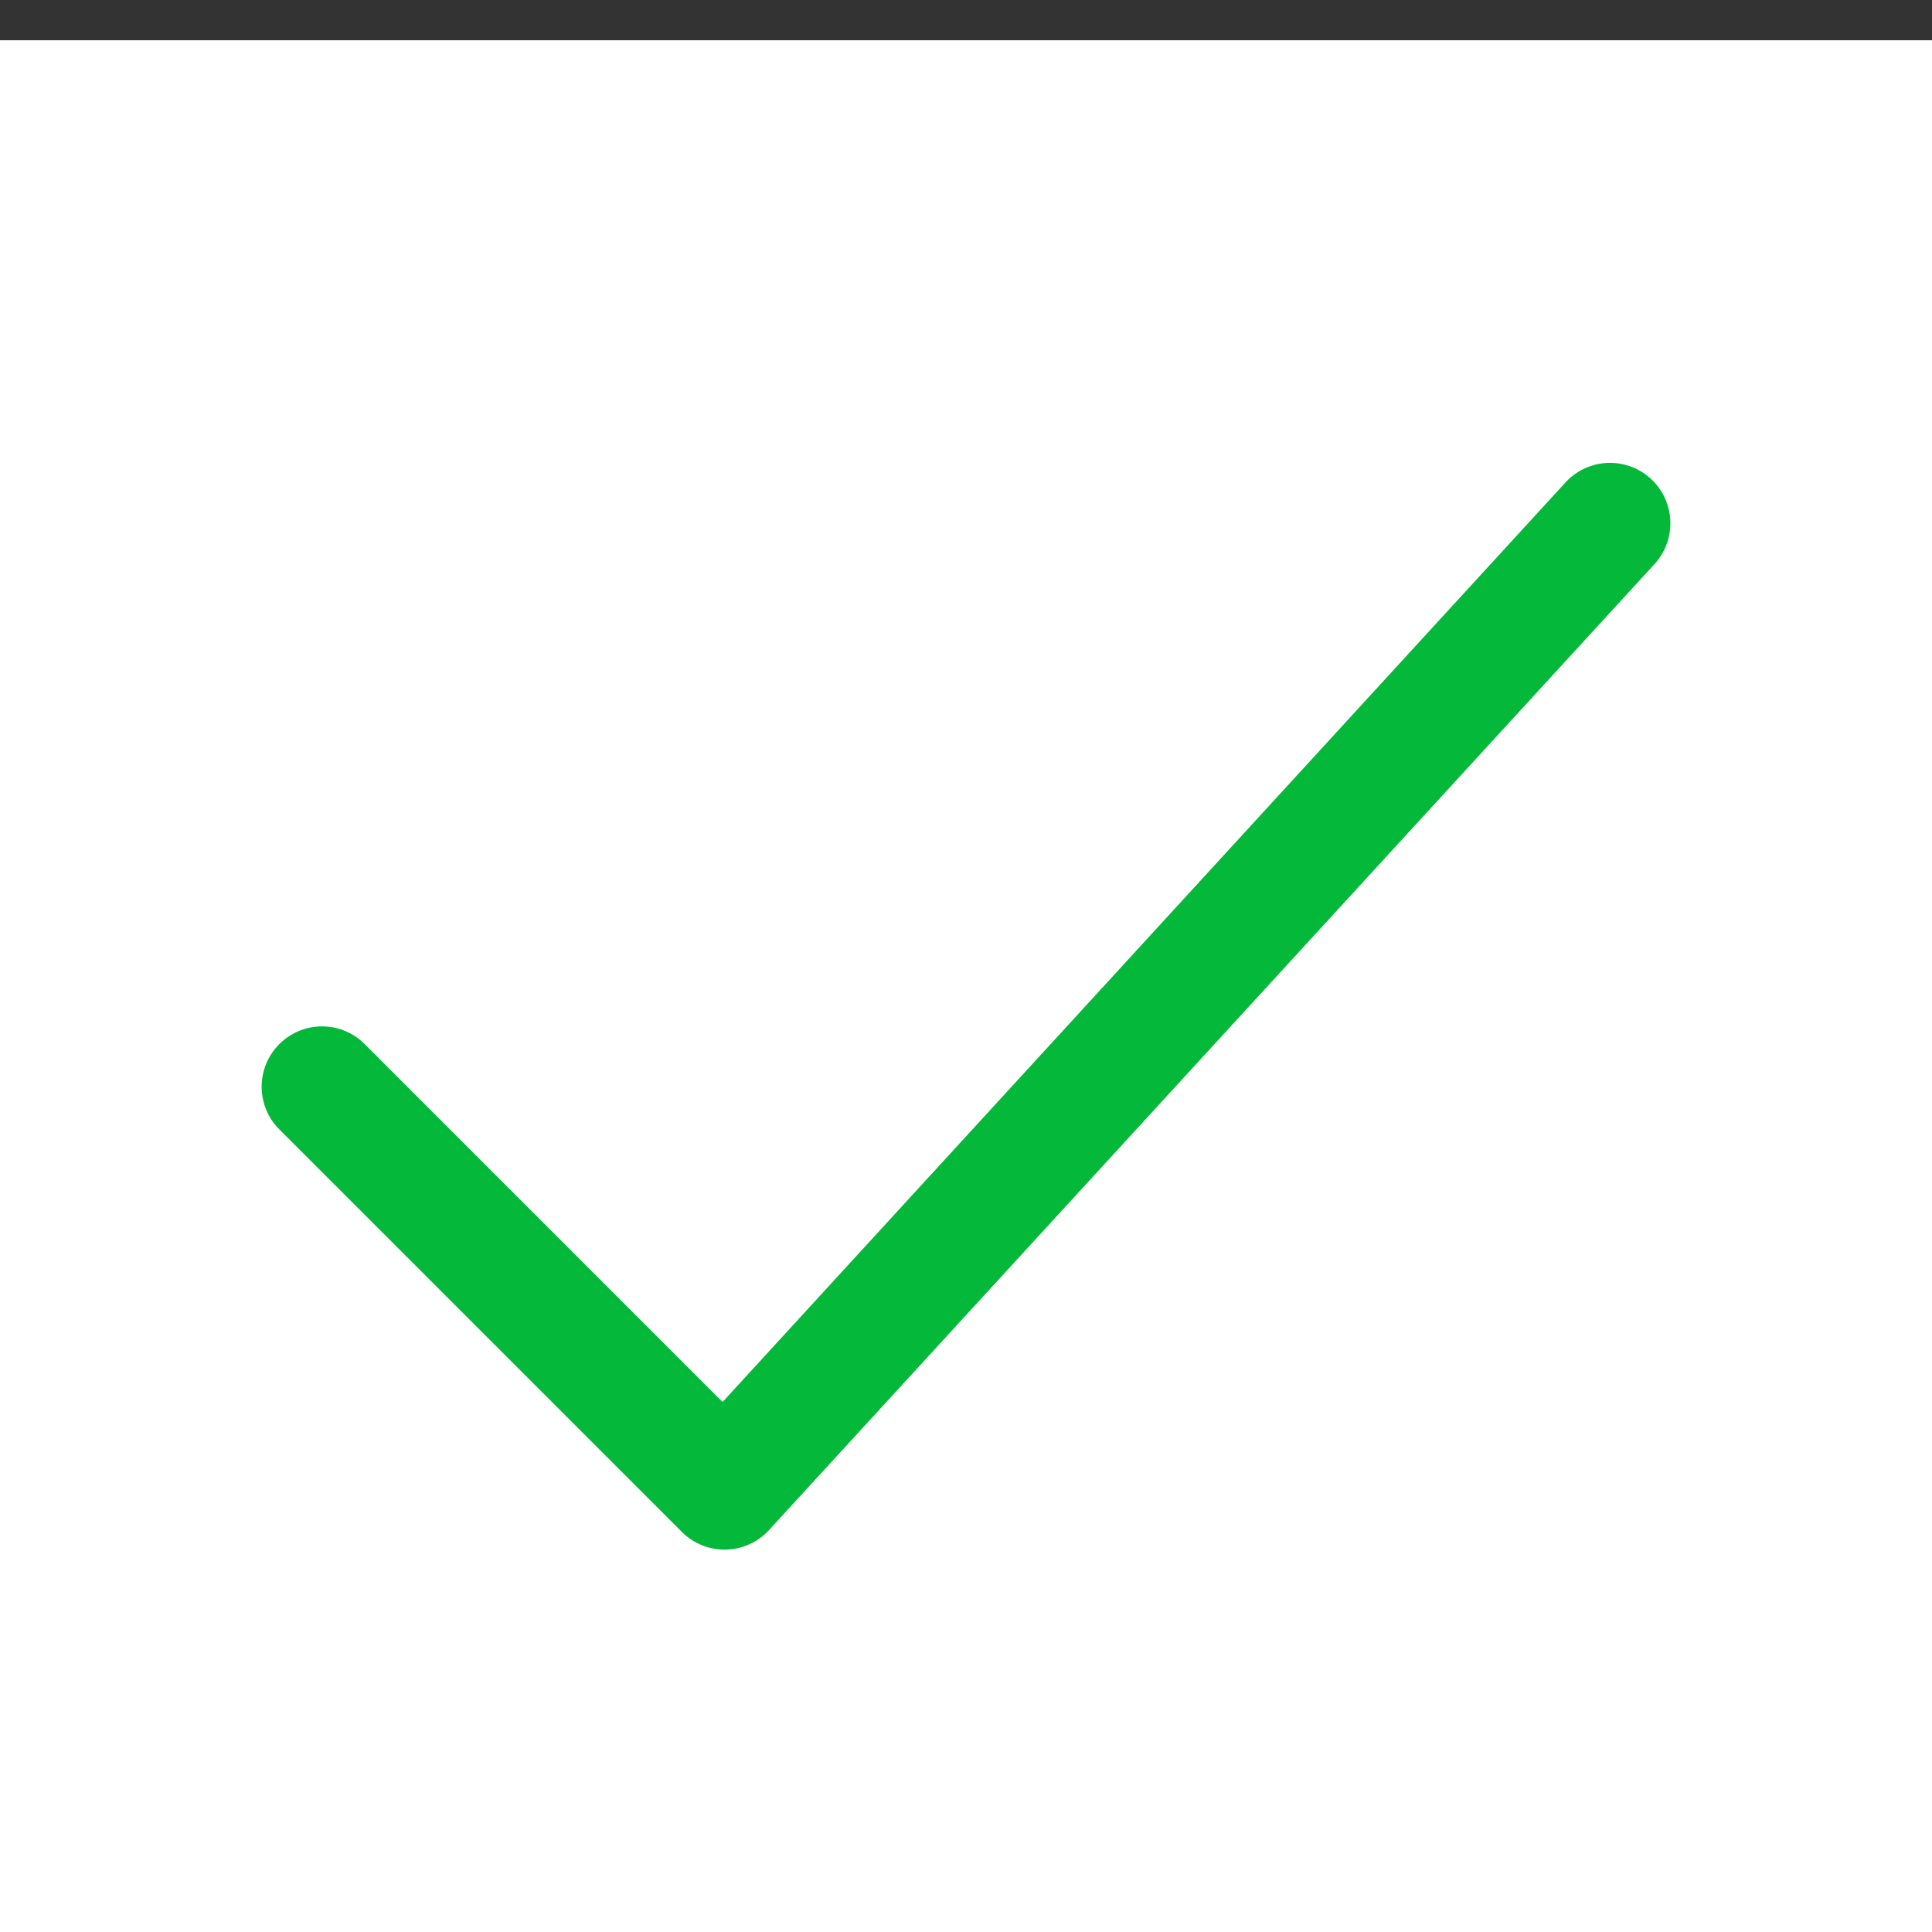 <svg width="24" height="24" viewBox="0 0 24 24" fill="none" xmlns="http://www.w3.org/2000/svg">
<rect x="0" y="0" width="24" height="24" fill="#333333" stroke="none"/>
<rect width="24" height="24" transform="translate(0 0.5)" fill="white"/>
<path fill-rule="evenodd" clip-rule="evenodd" d="M20.507 5.947C20.812 6.227 20.833 6.701 20.553 7.007L9.553 19.007C9.415 19.158 9.221 19.245 9.016 19.25C8.812 19.254 8.614 19.175 8.47 19.03L3.47 14.03C3.177 13.737 3.177 13.263 3.47 12.97C3.763 12.677 4.237 12.677 4.53 12.97L8.976 17.416L19.447 5.993C19.727 5.688 20.201 5.667 20.507 5.947Z" fill="#04B939"/>
</svg>
